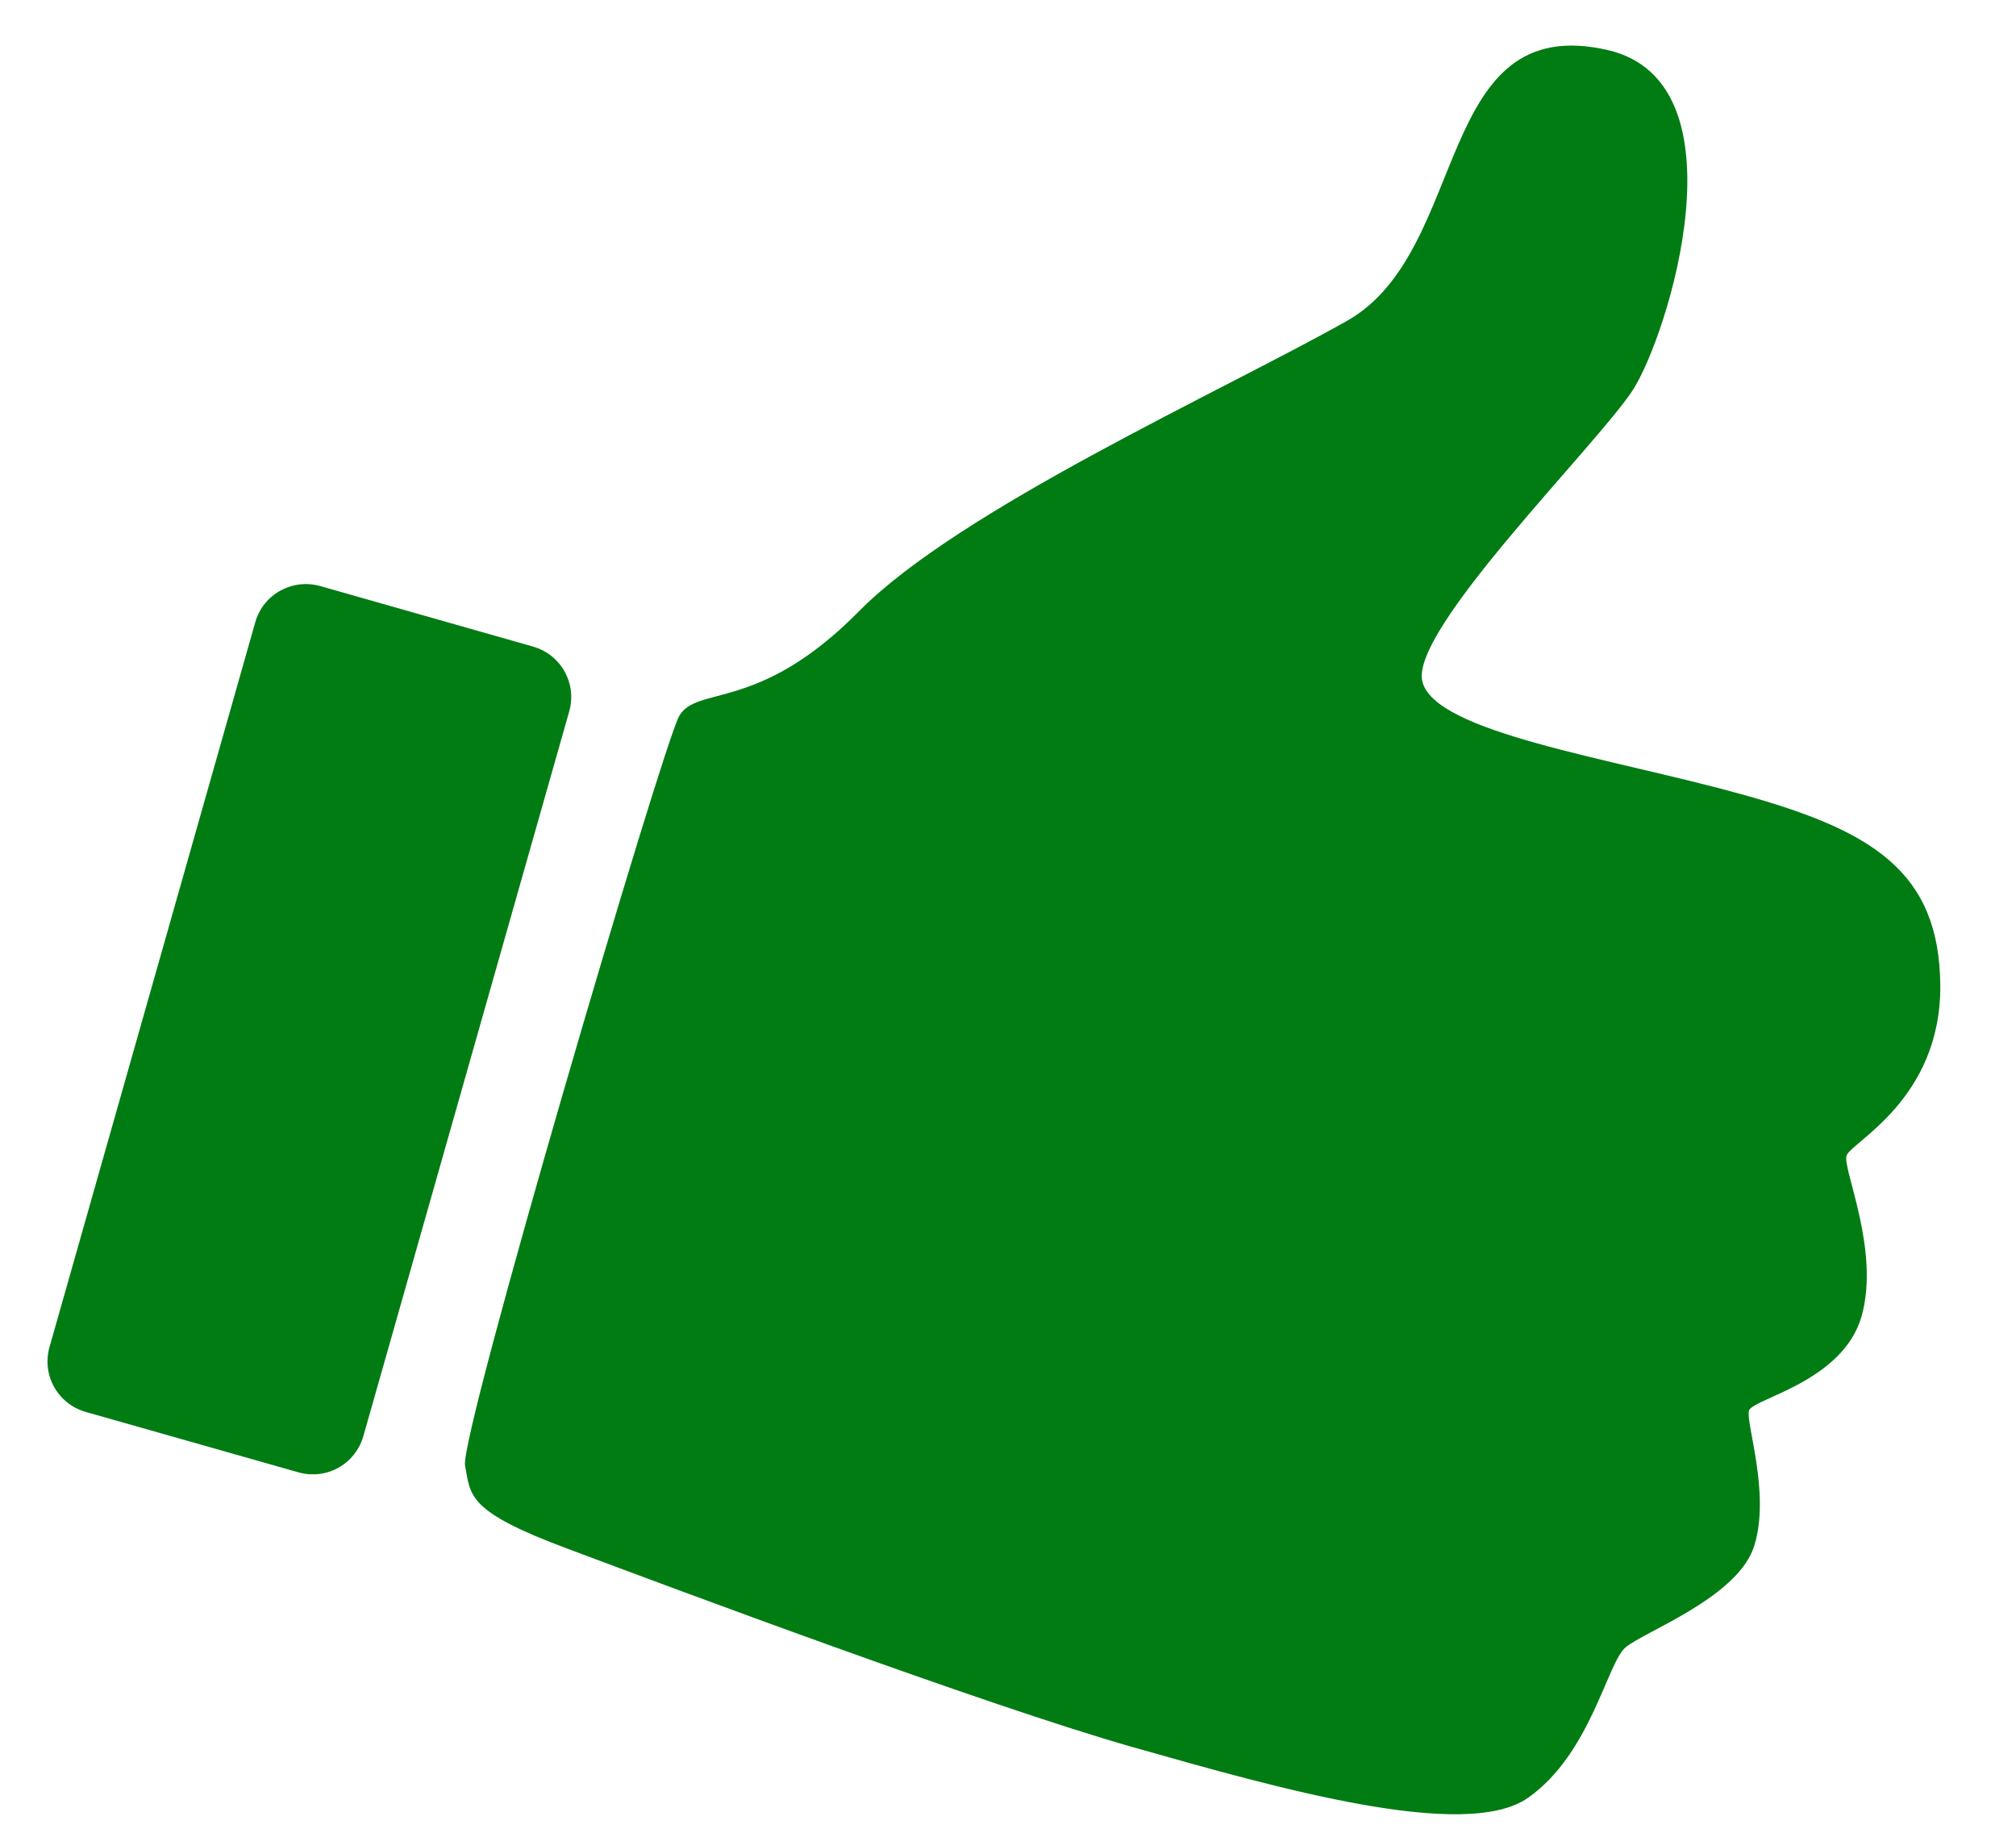 <?xml version="1.0" encoding="UTF-8"?> <svg xmlns="http://www.w3.org/2000/svg" width="22" height="20" viewBox="0 0 22 20" fill="none"><path d="M3.966 15.669C3.878 15.978 3.563 16.154 3.254 16.066L0.937 15.408C0.629 15.32 0.453 15.005 0.541 14.697L2.786 6.789C2.873 6.485 3.189 6.309 3.497 6.396L5.814 7.055C6.122 7.142 6.298 7.457 6.212 7.762L3.966 15.669Z" fill="#017C13"></path><path d="M19.146 16.861C18.976 17.432 17.933 17.807 17.737 17.979C17.536 18.153 17.358 19.136 16.677 19.617C15.996 20.098 13.956 19.518 12.364 19.066C10.777 18.616 7.304 17.317 6.196 16.901C5.09 16.49 5.138 16.322 5.075 15.992C5.013 15.663 7.222 8.166 7.409 7.819C7.597 7.471 8.274 7.786 9.371 6.673C10.467 5.559 13.347 4.265 14.698 3.502C16.053 2.74 15.638 0.105 17.548 0.547C19.066 0.902 18.204 3.655 17.82 4.254C17.436 4.849 15.39 6.869 15.521 7.433C15.648 7.996 17.585 8.272 19.011 8.669C20.433 9.064 21.166 9.509 21.174 10.759C21.179 12.004 20.192 12.466 20.15 12.613C20.108 12.762 20.518 13.646 20.315 14.363C20.111 15.081 19.123 15.264 19.086 15.393C19.049 15.527 19.32 16.291 19.146 16.861Z" fill="#017C13"></path></svg> 